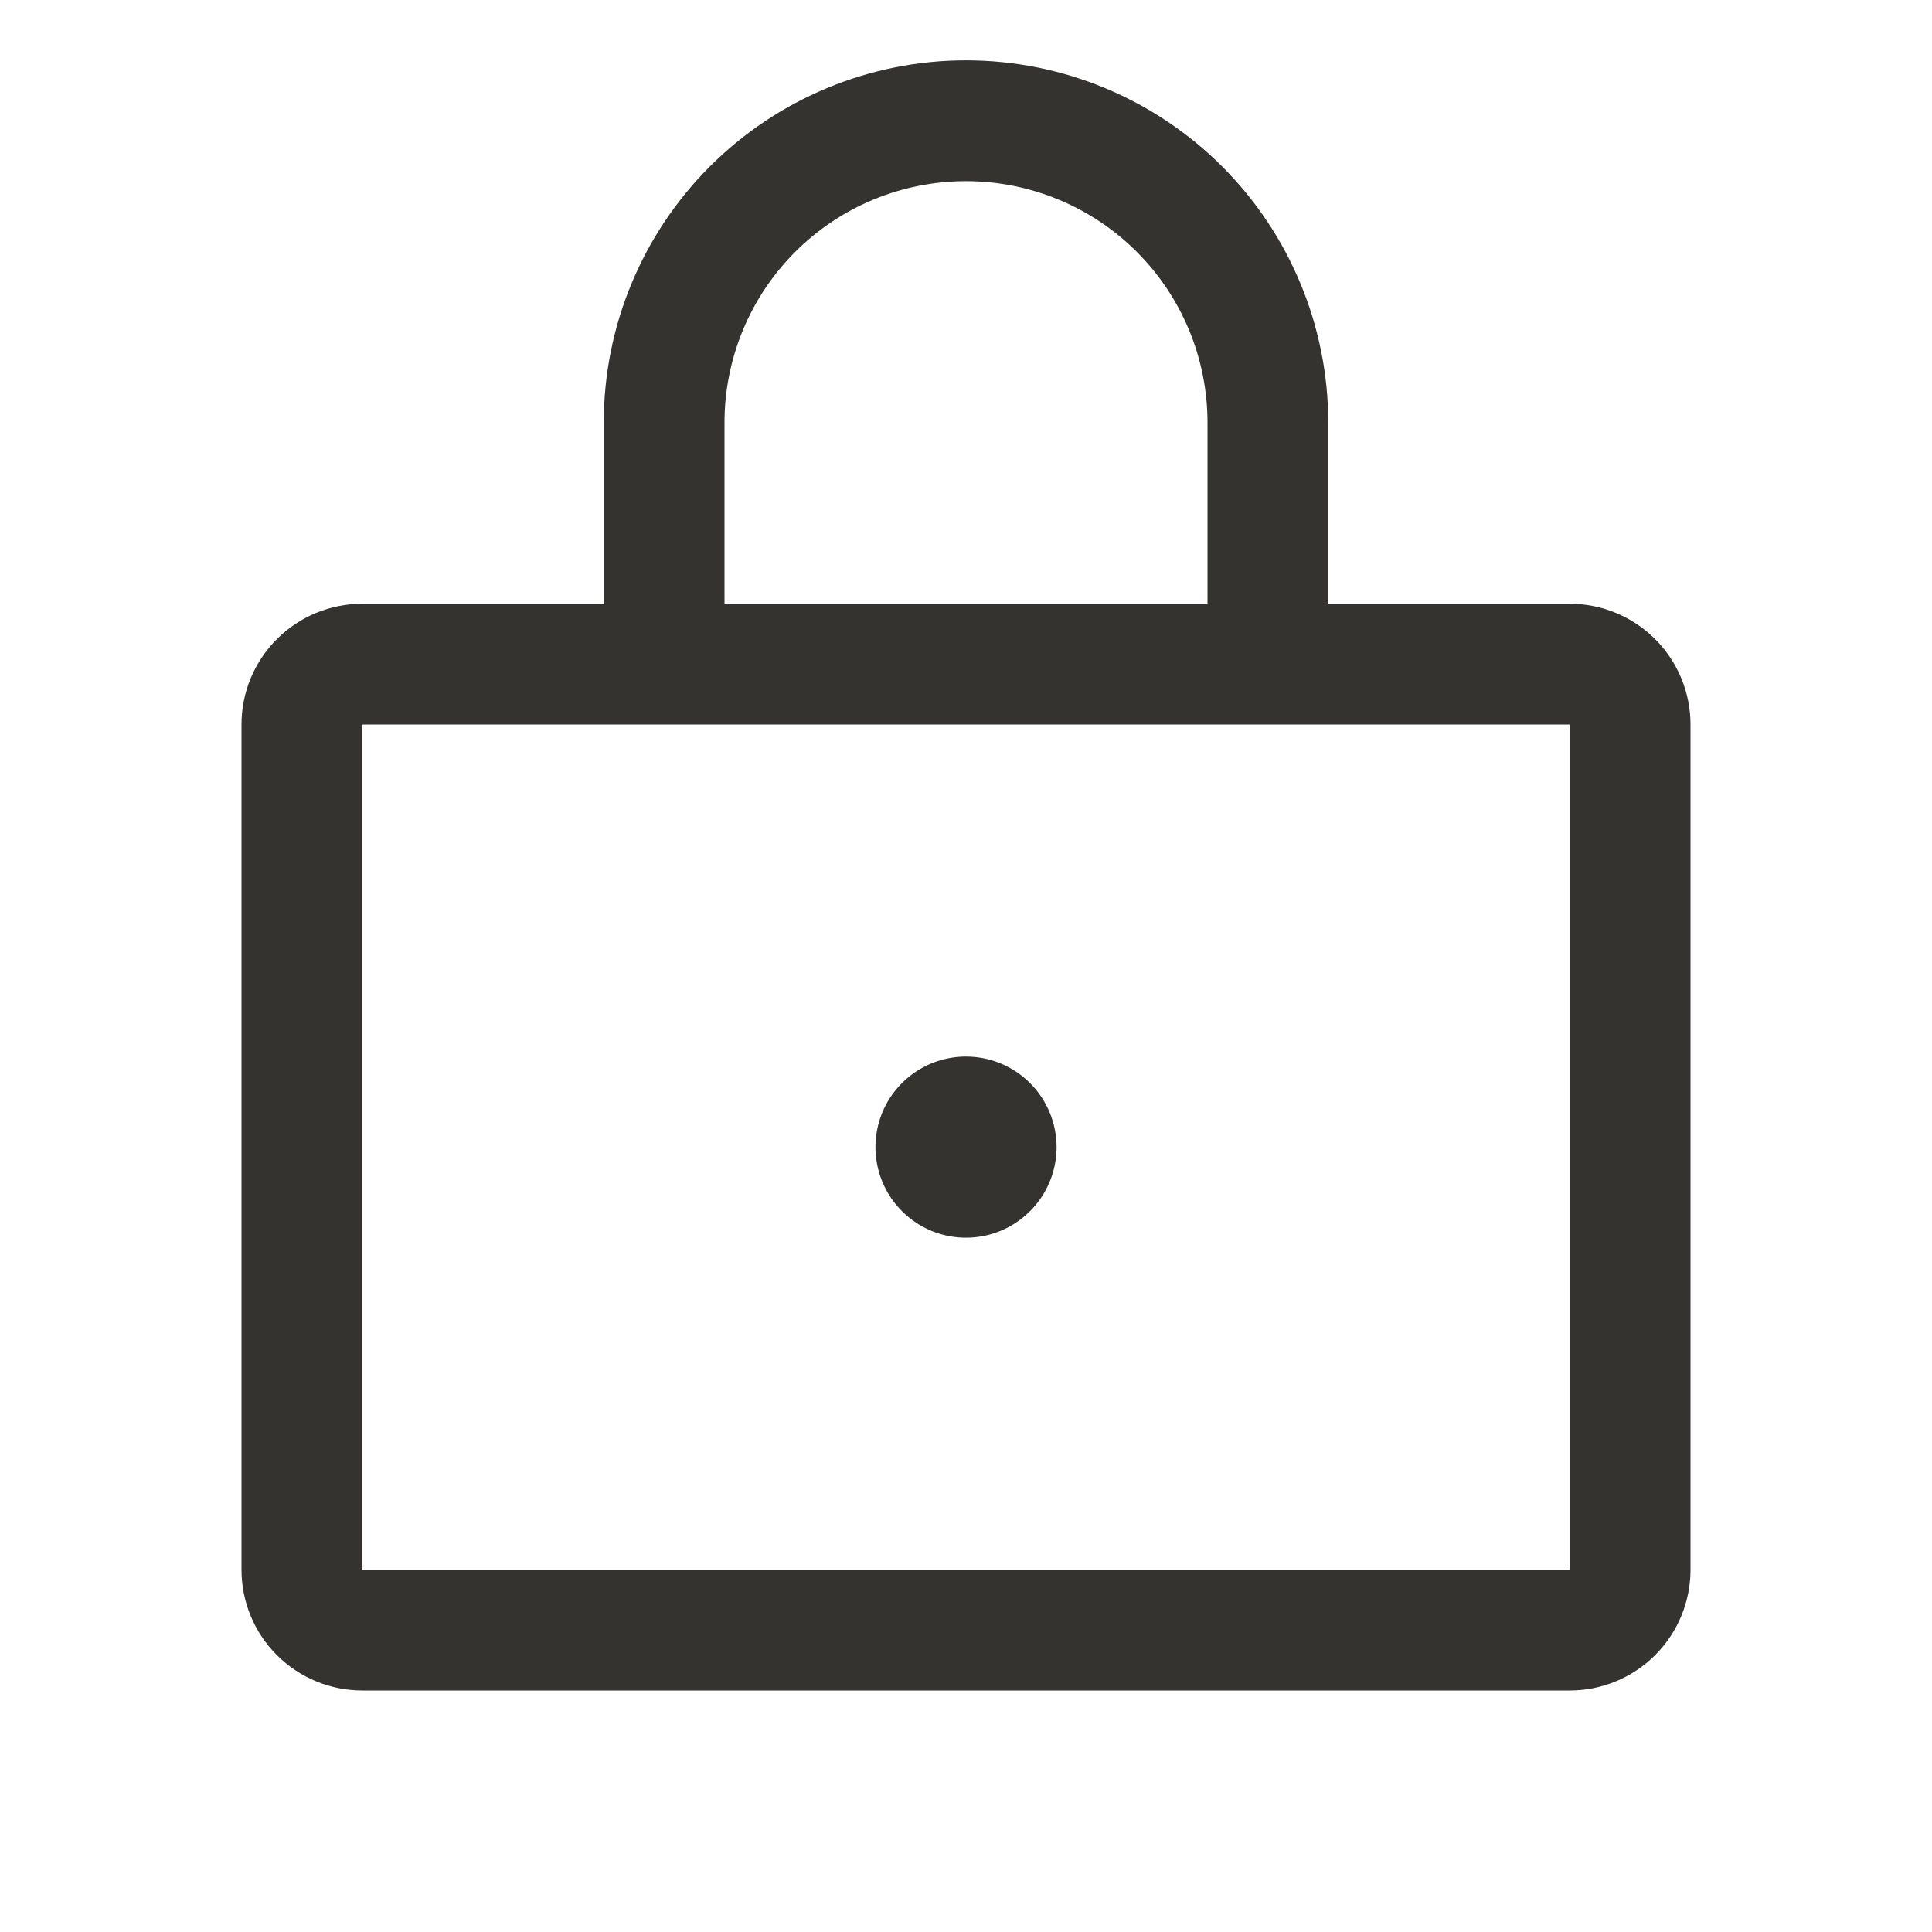 <svg width="26" height="26" viewBox="0 0 26 26" fill="none" xmlns="http://www.w3.org/2000/svg">
<path d="M21.125 8.125H17.875V5.688C17.875 4.395 17.361 3.155 16.447 2.24C15.533 1.326 14.293 0.812 13 0.812C11.707 0.812 10.467 1.326 9.553 2.24C8.639 3.155 8.125 4.395 8.125 5.688V8.125H4.875C4.444 8.125 4.031 8.296 3.726 8.601C3.421 8.906 3.25 9.319 3.25 9.75V21.125C3.25 21.556 3.421 21.969 3.726 22.274C4.031 22.579 4.444 22.75 4.875 22.75H21.125C21.556 22.75 21.969 22.579 22.274 22.274C22.579 21.969 22.75 21.556 22.75 21.125V9.75C22.75 9.319 22.579 8.906 22.274 8.601C21.969 8.296 21.556 8.125 21.125 8.125ZM9.75 5.688C9.75 4.826 10.092 3.999 10.702 3.389C11.311 2.78 12.138 2.438 13 2.438C13.862 2.438 14.689 2.78 15.298 3.389C15.908 3.999 16.25 4.826 16.25 5.688V8.125H9.75V5.688ZM21.125 21.125H4.875V9.75H21.125V21.125ZM14.219 15.438C14.219 15.678 14.147 15.914 14.013 16.115C13.879 16.315 13.689 16.471 13.466 16.564C13.244 16.656 12.999 16.68 12.762 16.633C12.526 16.586 12.309 16.47 12.138 16.299C11.968 16.129 11.852 15.912 11.805 15.675C11.758 15.439 11.782 15.194 11.874 14.971C11.966 14.748 12.123 14.558 12.323 14.424C12.523 14.29 12.759 14.219 13 14.219C13.323 14.219 13.633 14.347 13.862 14.576C14.09 14.804 14.219 15.114 14.219 15.438Z" fill="#343330"/>
</svg>
